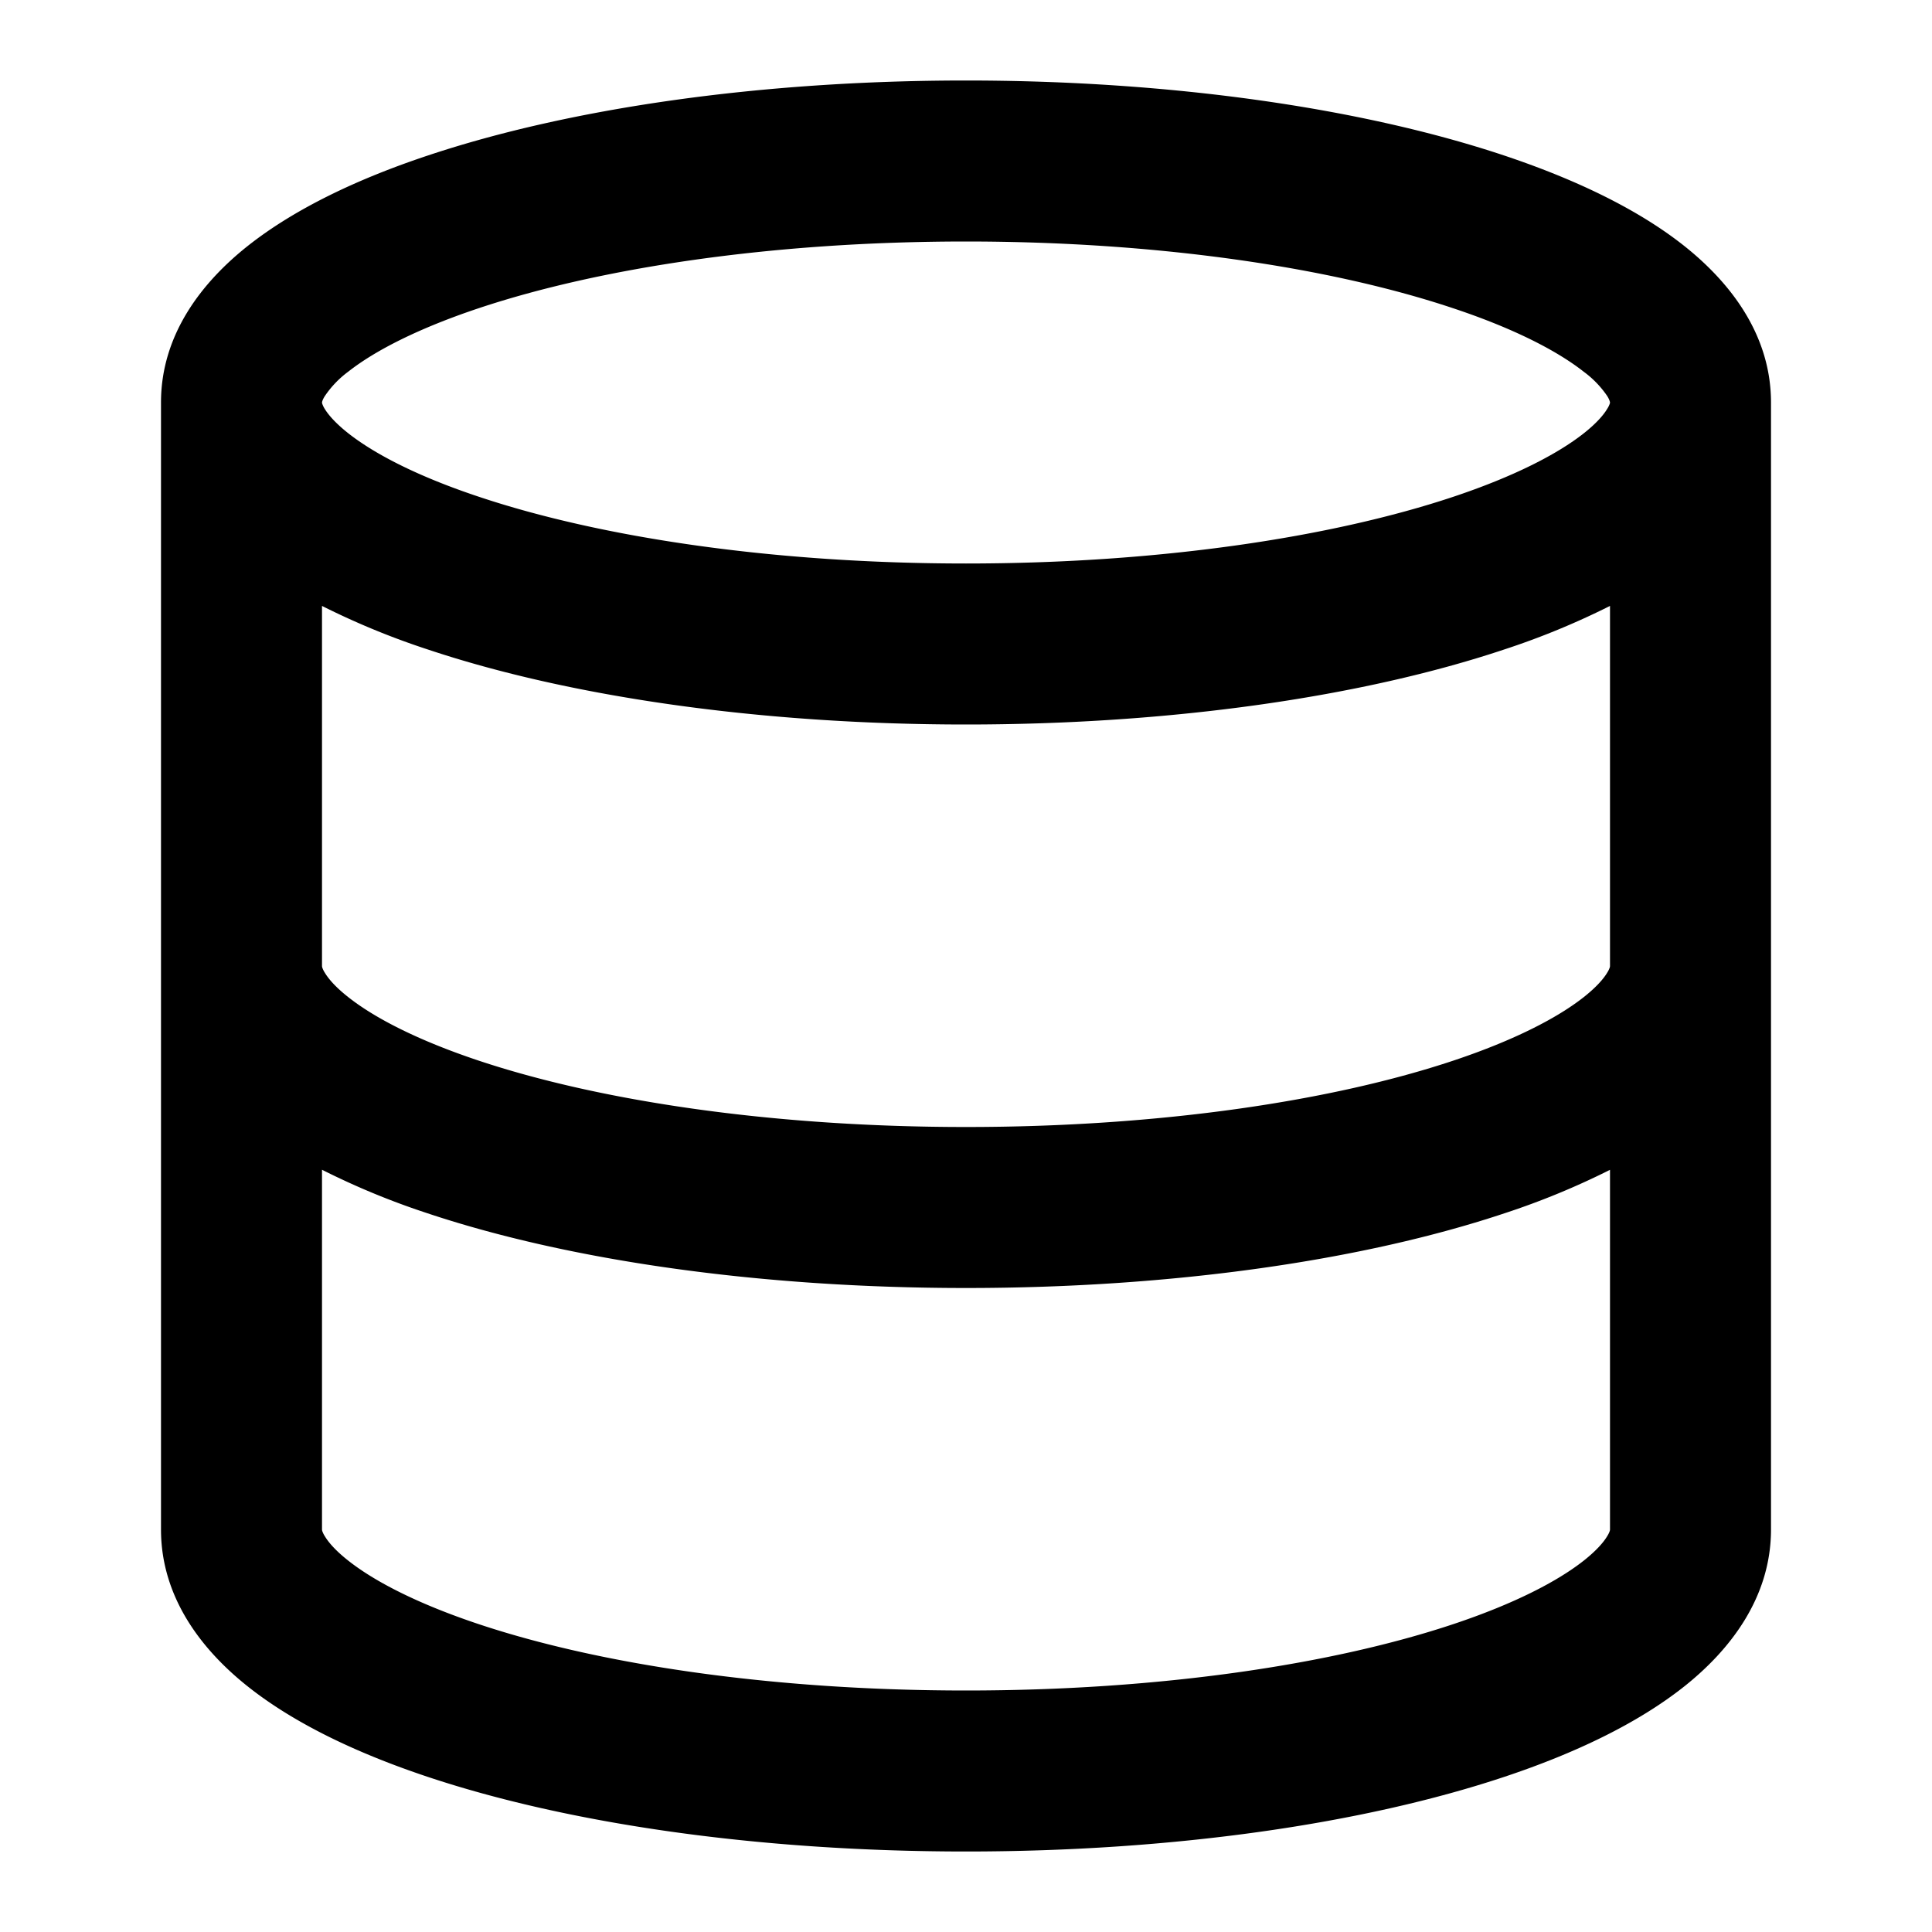 
<svg width="24" height="24" viewBox="0 0 24 24" fill="none" xmlns="http://www.w3.org/2000/svg"><path fill-rule="evenodd" clip-rule="evenodd" d="M4 5c0 .001 0 .006.003.015a.296.296 0 00.032.066c.043.07.13.174.291.301.33.26.87.539 1.626.79C7.454 6.674 9.592 7 12 7s4.546-.327 6.048-.827c.756-.252 1.296-.53 1.626-.79.162-.128.248-.232.29-.302a.293.293 0 00.033-.066A.052.052 0 0020 5l-.003-.015a.293.293 0 00-.032-.066 1.235 1.235 0 00-.291-.301c-.33-.26-.87-.539-1.626-.79C16.546 3.326 14.408 3 12 3s-4.546.327-6.048.827c-.756.252-1.296.53-1.626.79a1.236 1.236 0 00-.29.302.296.296 0 00-.033.066L4 5zm16 2.527a9.536 9.536 0 01-1.32.543C16.925 8.655 14.563 9 12 9c-2.563 0-4.925-.345-6.68-.93A9.536 9.536 0 014 7.527V12c0 .002 0 .007.003.018a.298.298 0 00.033.067c.042.07.127.173.288.3.328.26.864.537 1.618.789 1.497.5 3.635.826 6.058.826s4.561-.326 6.058-.826c.754-.252 1.29-.53 1.618-.789.16-.127.246-.23.288-.3a.298.298 0 00.033-.067A.061.061 0 0020 12V7.527zM22 5c0-.852-.519-1.504-1.088-1.953-.581-.458-1.36-.826-2.232-1.117C16.925 1.345 14.563 1 12 1c-2.563 0-4.925.345-6.68.93-.873.29-1.651.66-2.232 1.117C2.518 3.496 2 4.148 2 5v14c0 .85.513 1.502 1.082 1.953.579.459 1.355.827 2.226 1.118C7.061 22.656 9.423 23 12 23s4.939-.344 6.692-.929c.87-.29 1.647-.66 2.226-1.118C21.487 20.502 22 19.849 22 19V5zm-2 9.532a9.52 9.52 0 01-1.308.539C16.939 15.656 14.577 16 12 16s-4.939-.344-6.692-.929A9.461 9.461 0 014 14.531V19c0 .002 0 .007.003.018a.298.298 0 00.033.067c.042.07.127.173.288.3.328.26.864.537 1.618.789 1.497.5 3.635.826 6.058.826s4.561-.326 6.058-.826c.754-.252 1.29-.53 1.618-.789.16-.127.246-.23.288-.3a.298.298 0 00.033-.067A.061.061 0 0020 19v-4.468z" fill="#000"/></svg>